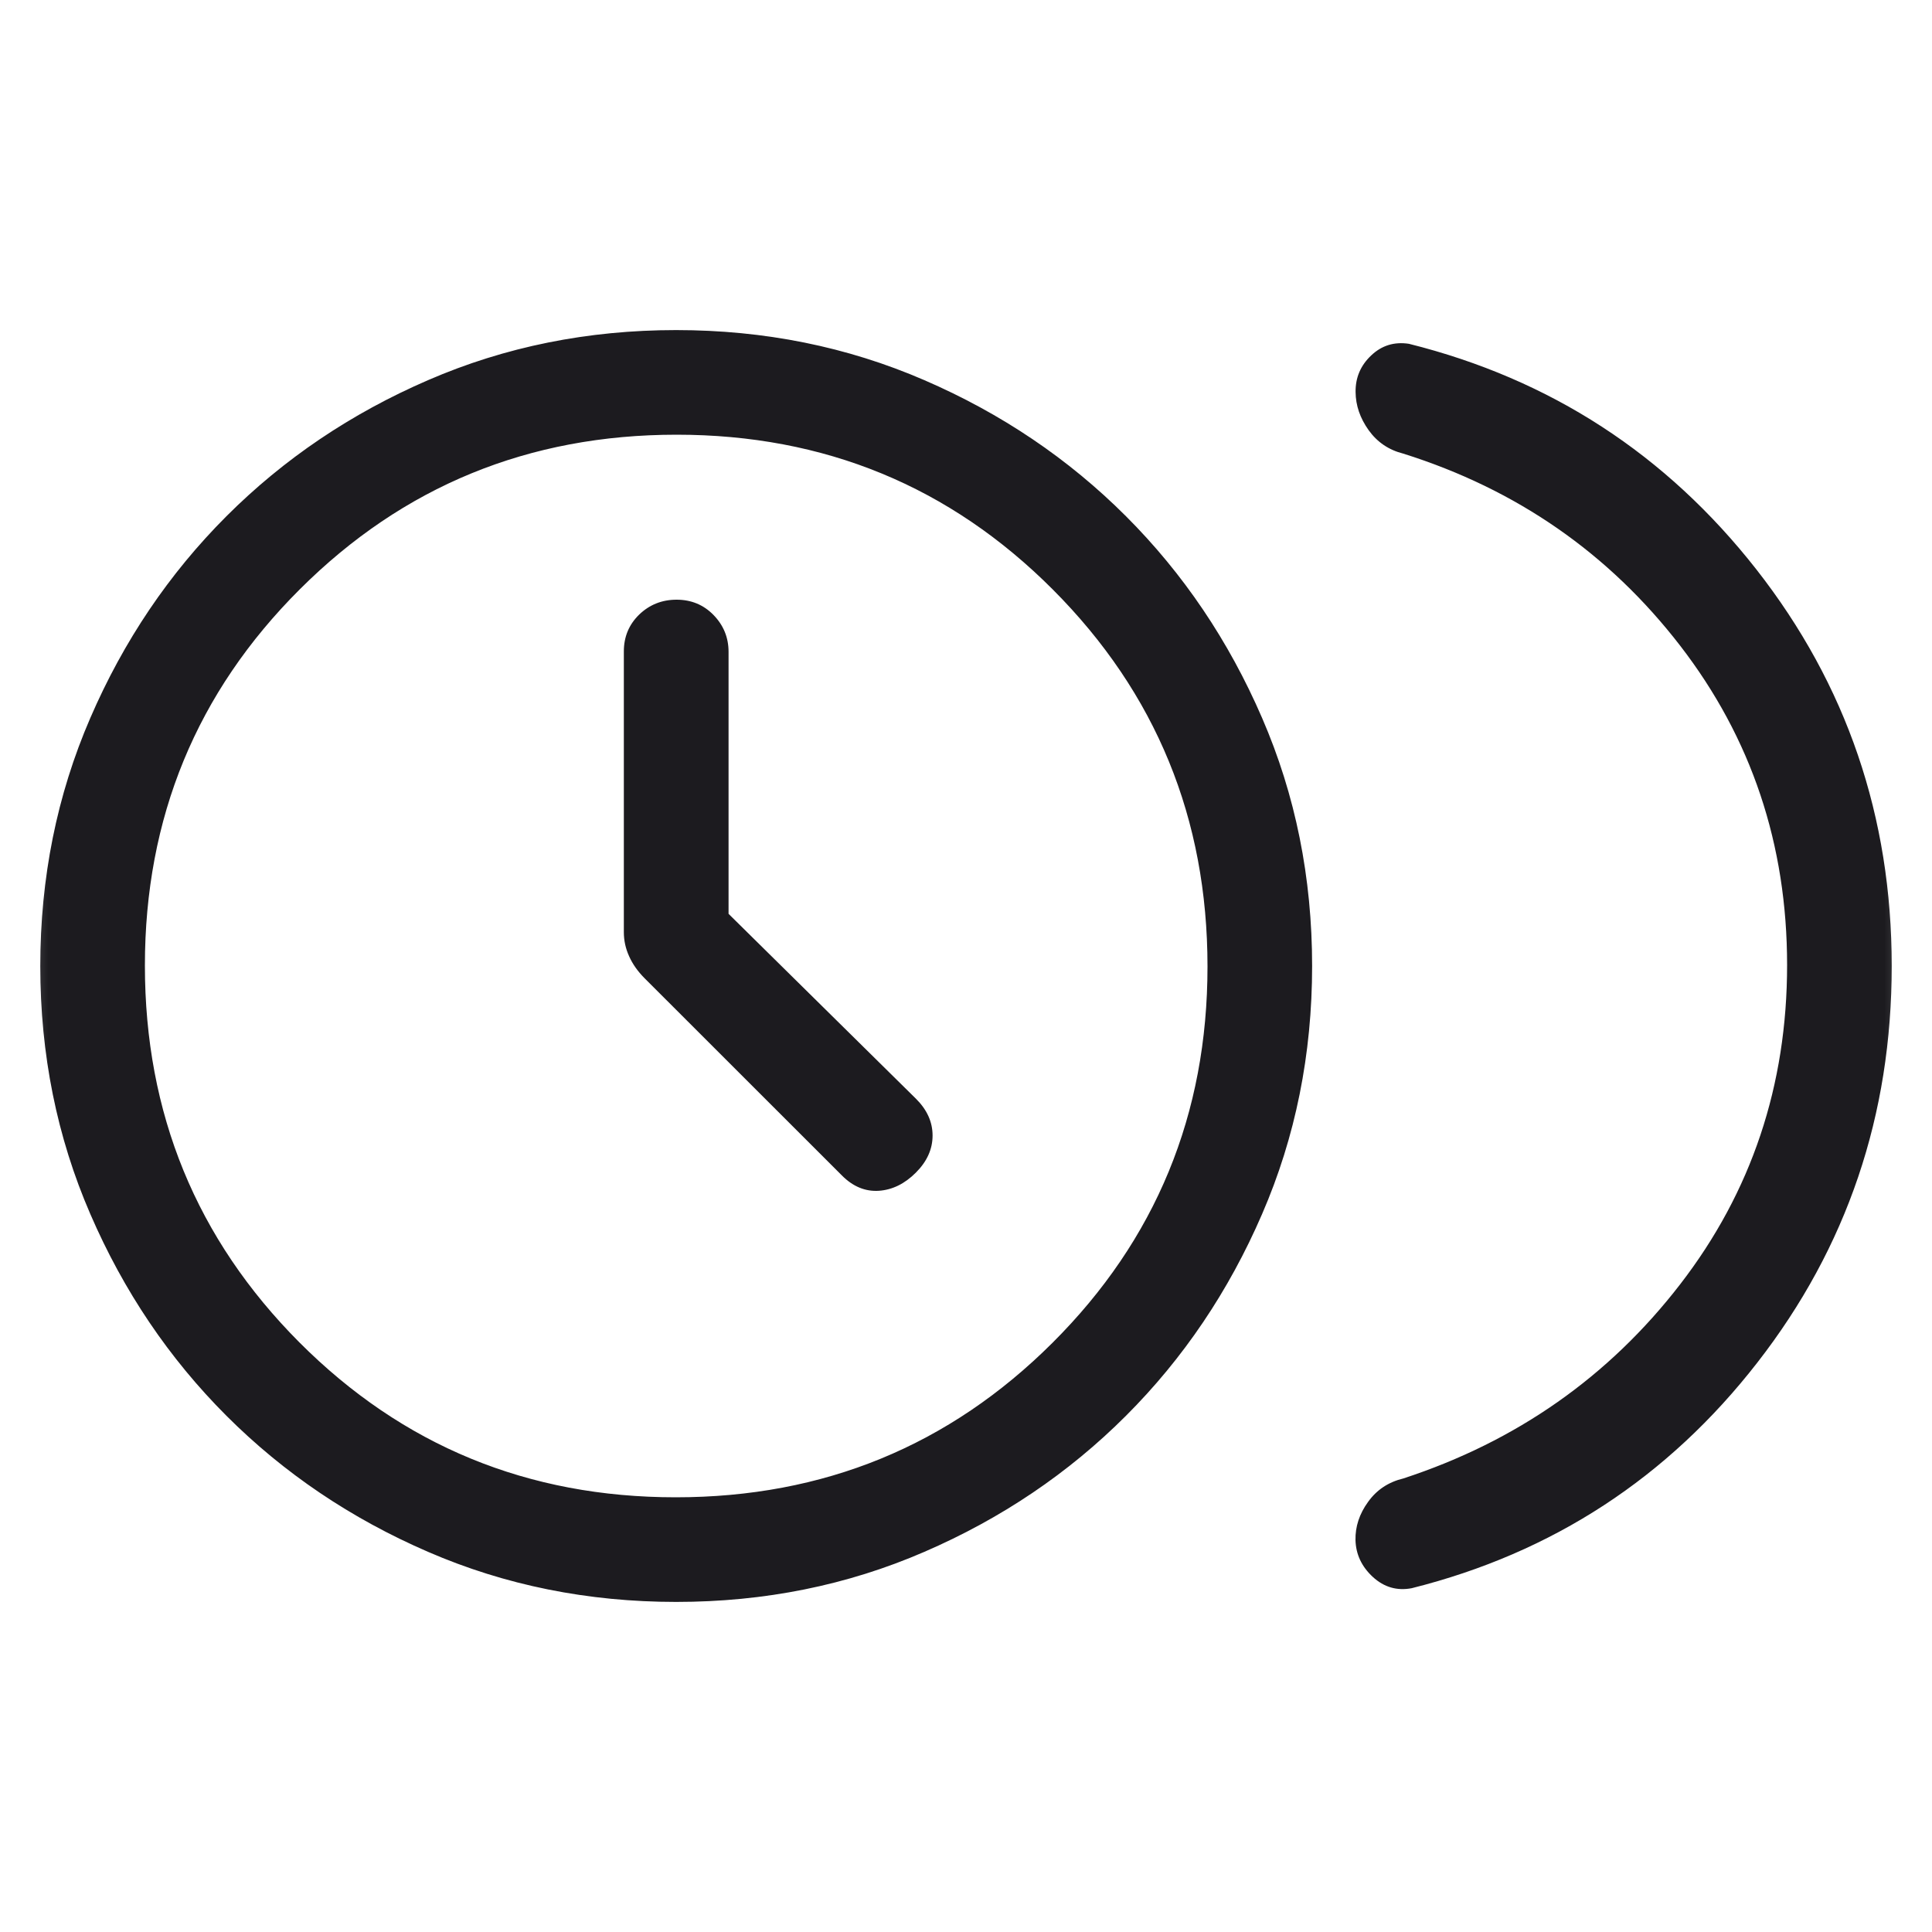 <svg width="20" height="20" viewBox="0 0 20 20" fill="none" xmlns="http://www.w3.org/2000/svg">
<mask id="mask0_163_1959" style="mask-type:alpha" maskUnits="userSpaceOnUse" x="0" y="0" width="20" height="20">
<rect width="20" height="20" fill="#D9D9D9"/>
</mask>
<g mask="url(#mask0_163_1959)">
<path d="M7.542 9.46V6.748C7.542 6.6 7.49 6.473 7.387 6.367C7.284 6.261 7.156 6.208 7.004 6.208C6.852 6.208 6.723 6.26 6.617 6.362C6.511 6.465 6.458 6.592 6.458 6.743V9.65C6.458 9.736 6.476 9.819 6.513 9.9C6.549 9.981 6.602 10.055 6.67 10.124L8.715 12.168C8.83 12.284 8.958 12.336 9.098 12.327C9.238 12.317 9.365 12.255 9.481 12.139C9.596 12.024 9.654 11.896 9.654 11.755C9.654 11.614 9.596 11.487 9.481 11.373L7.542 9.46ZM18.5 9.99C18.5 8.742 18.131 7.641 17.393 6.684C16.655 5.728 15.7 5.065 14.527 4.696C14.376 4.658 14.257 4.577 14.168 4.453C14.079 4.328 14.034 4.197 14.033 4.058C14.031 3.909 14.085 3.783 14.194 3.68C14.303 3.576 14.433 3.536 14.585 3.559C16.05 3.925 17.249 4.704 18.183 5.896C19.116 7.088 19.583 8.456 19.583 10C19.583 11.544 19.12 12.912 18.193 14.104C17.266 15.297 16.073 16.075 14.614 16.441C14.462 16.47 14.328 16.431 14.212 16.325C14.096 16.218 14.036 16.091 14.032 15.943C14.029 15.804 14.072 15.672 14.162 15.548C14.251 15.423 14.373 15.342 14.527 15.305C15.7 14.921 16.655 14.251 17.393 13.295C18.131 12.339 18.5 11.237 18.5 9.99ZM7 16.583C6.087 16.583 5.23 16.411 4.432 16.065C3.634 15.72 2.938 15.25 2.344 14.656C1.75 14.062 1.28 13.366 0.935 12.568C0.589 11.77 0.417 10.914 0.417 10.001C0.417 9.087 0.589 8.231 0.935 7.432C1.28 6.634 1.75 5.938 2.344 5.344C2.938 4.75 3.634 4.28 4.432 3.935C5.23 3.589 6.086 3.417 6.999 3.417C7.913 3.417 8.769 3.589 9.568 3.935C10.366 4.28 11.062 4.75 11.656 5.344C12.25 5.938 12.72 6.634 13.065 7.432C13.411 8.23 13.583 9.086 13.583 10C13.583 10.913 13.411 11.77 13.065 12.568C12.72 13.366 12.25 14.062 11.656 14.656C11.062 15.25 10.366 15.72 9.568 16.065C8.77 16.411 7.914 16.583 7 16.583ZM6.995 15.5C8.526 15.5 9.826 14.967 10.896 13.9C11.965 12.834 12.5 11.536 12.5 10.005C12.5 8.474 11.967 7.174 10.9 6.104C9.834 5.035 8.535 4.5 7.004 4.5C5.474 4.5 4.173 5.033 3.104 6.1C2.035 7.166 1.5 8.465 1.5 9.995C1.5 11.526 2.033 12.826 3.099 13.896C4.166 14.965 5.464 15.5 6.995 15.5Z" fill="#1C1B1F"/>
</g>
</svg>
